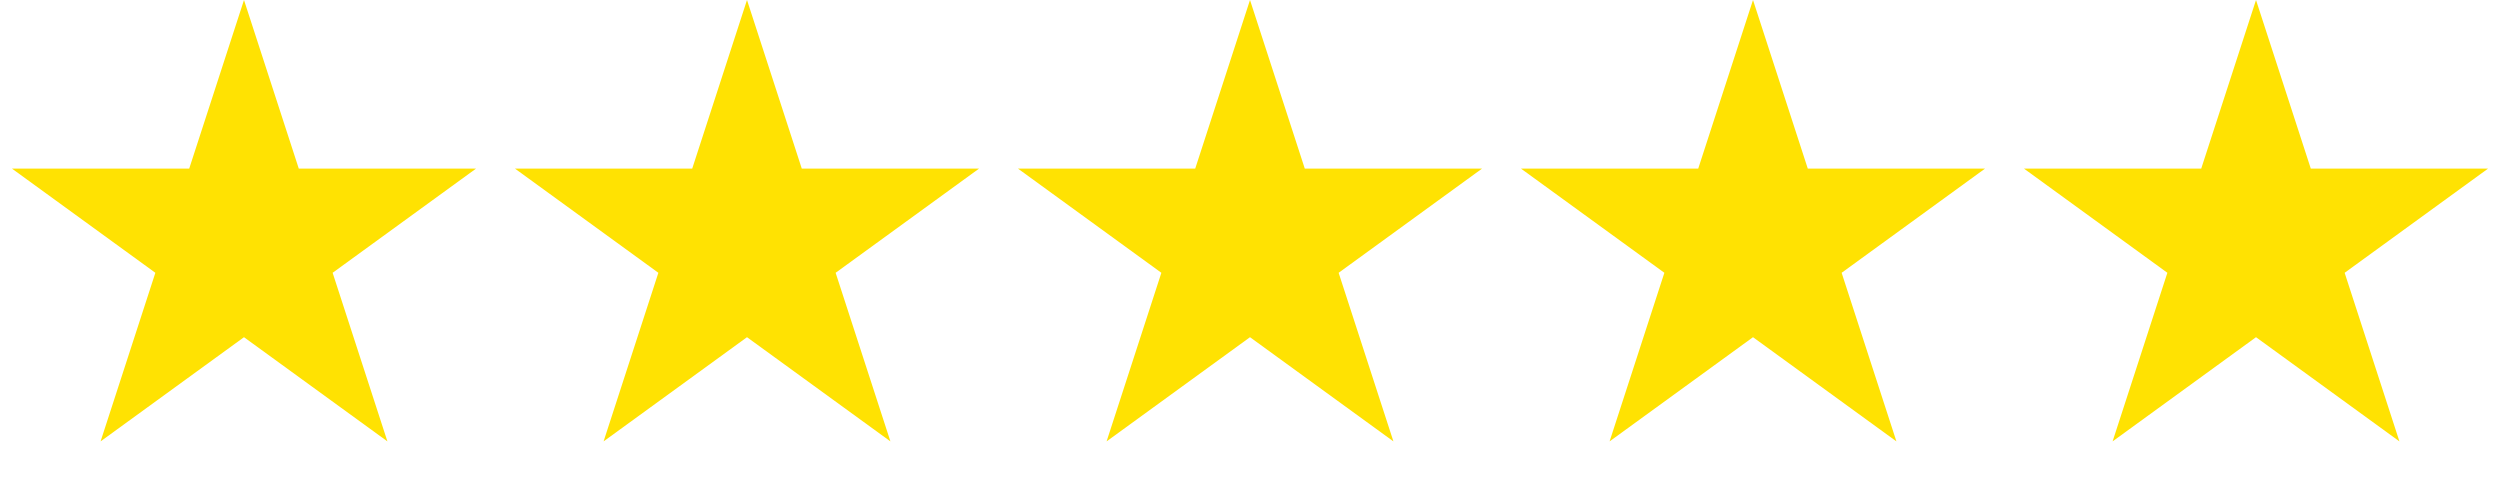 <?xml version="1.0" encoding="UTF-8"?> <svg xmlns="http://www.w3.org/2000/svg" width="333" height="65" viewBox="0 0 333 65" fill="none"><path d="M32.5 0L39.797 22.457H63.409L44.306 36.336L51.603 58.793L32.5 44.914L13.397 58.793L20.694 36.336L1.591 22.457H25.203L32.5 0Z" fill="#FFE202"></path><path d="M166.5 0L173.797 22.457H197.409L178.306 36.336L185.603 58.793L166.5 44.914L147.397 58.793L154.694 36.336L135.591 22.457H159.203L166.5 0Z" fill="#FFE202"></path><path d="M99.5 0L106.797 22.457H130.409L111.306 36.336L118.603 58.793L99.5 44.914L80.397 58.793L87.694 36.336L68.591 22.457H92.203L99.5 0Z" fill="#FFE202"></path><path d="M233.5 0L240.797 22.457H264.409L245.306 36.336L252.603 58.793L233.5 44.914L214.397 58.793L221.694 36.336L202.591 22.457H226.203L233.5 0Z" fill="#FFE202"></path><path d="M300.5 0L307.797 22.457H331.409L312.306 36.336L319.603 58.793L300.5 44.914L281.397 58.793L288.694 36.336L269.591 22.457H293.203L300.5 0Z" fill="#FFE202"></path></svg> 